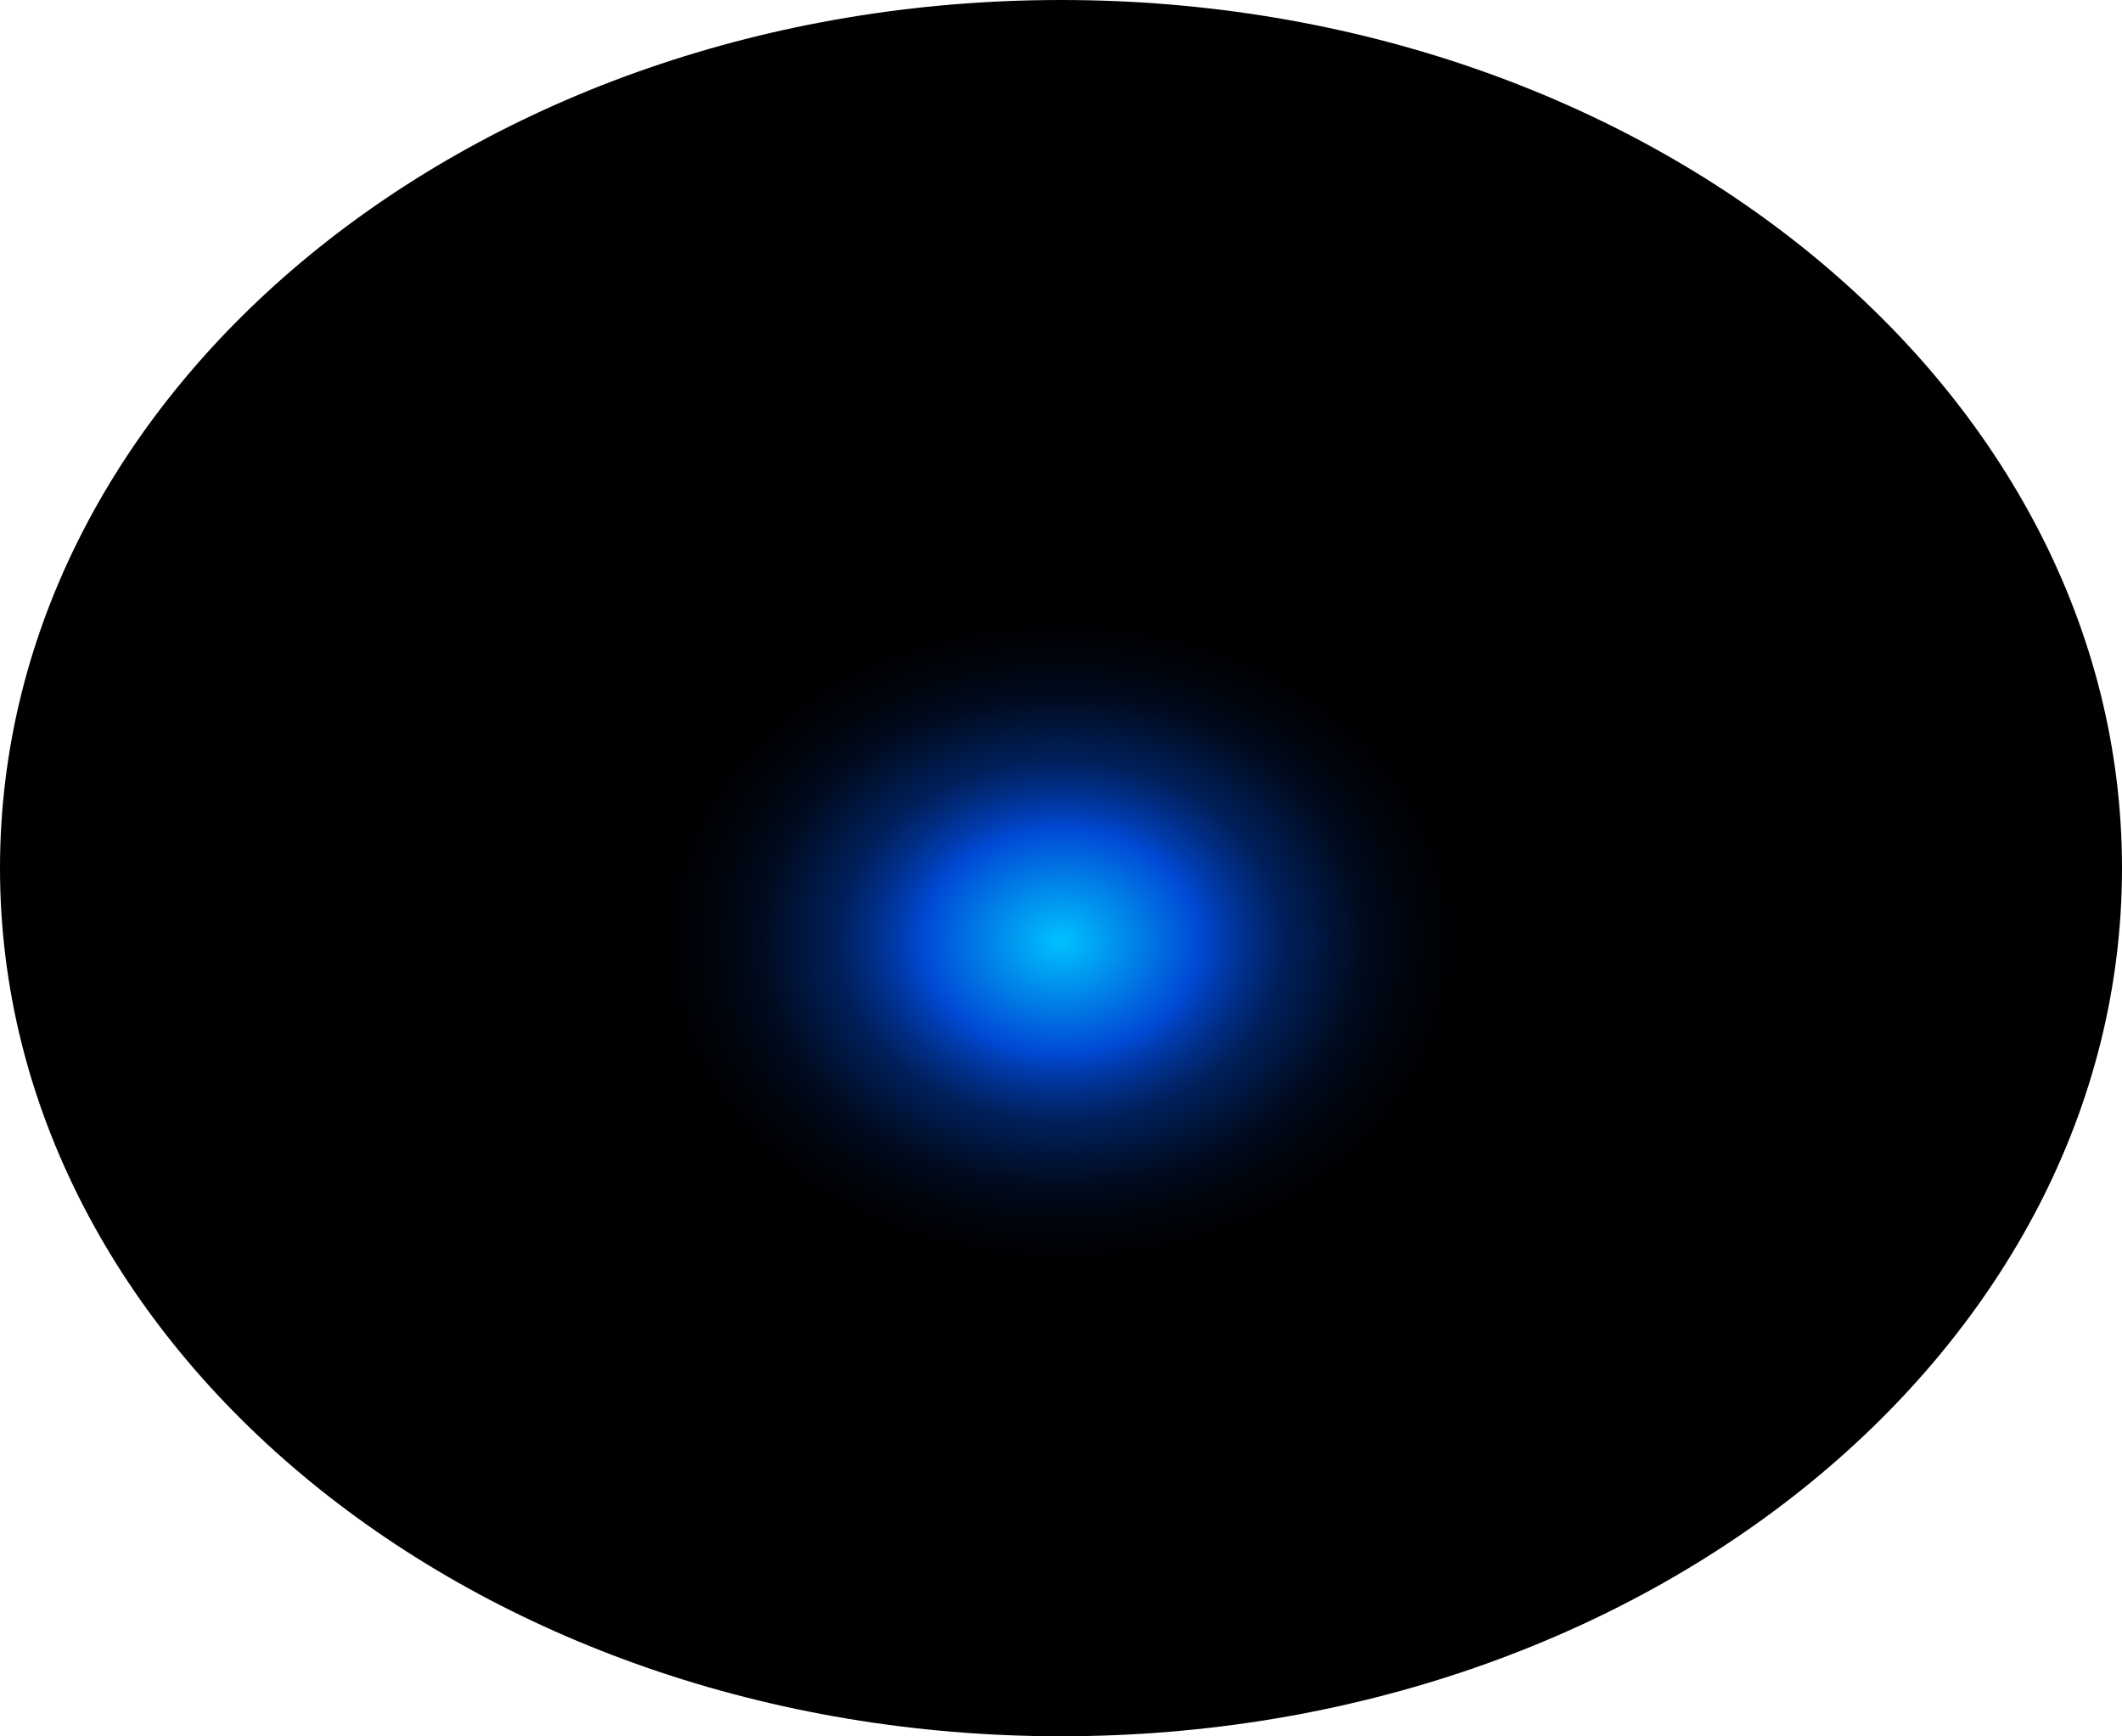 <?xml version="1.0" encoding="utf-8"?>
<svg xmlns="http://www.w3.org/2000/svg" fill="none" height="100%" overflow="visible" preserveAspectRatio="none" style="display: block;" viewBox="0 0 79.142 64.748" width="100%">
<path d="M39.571 64.748C61.426 64.748 79.142 50.254 79.142 32.374C79.142 14.494 61.426 0 39.571 0C17.716 0 0 14.494 0 32.374C0 50.254 17.716 64.748 39.571 64.748Z" fill="url(#paint0_radial_0_839)" id="Vector" style="mix-blend-mode:screen"/>
<defs>
<radialGradient cx="0" cy="0" gradientTransform="translate(39.571 35.1) scale(39.571 32.463)" gradientUnits="userSpaceOnUse" id="paint0_radial_0_839" r="1">
<stop stop-color="#00C2FF"/>
<stop offset="0.13" stop-color="#0049D4"/>
<stop offset="0.15" stop-color="#003CAF"/>
<stop offset="0.18" stop-color="#002C81"/>
<stop offset="0.21" stop-color="#001F59"/>
<stop offset="0.25" stop-color="#001439"/>
<stop offset="0.28" stop-color="#000B20"/>
<stop offset="0.32" stop-color="#00050E"/>
<stop offset="0.36" stop-color="#000103"/>
<stop offset="0.4"/>
</radialGradient>
</defs>
</svg>